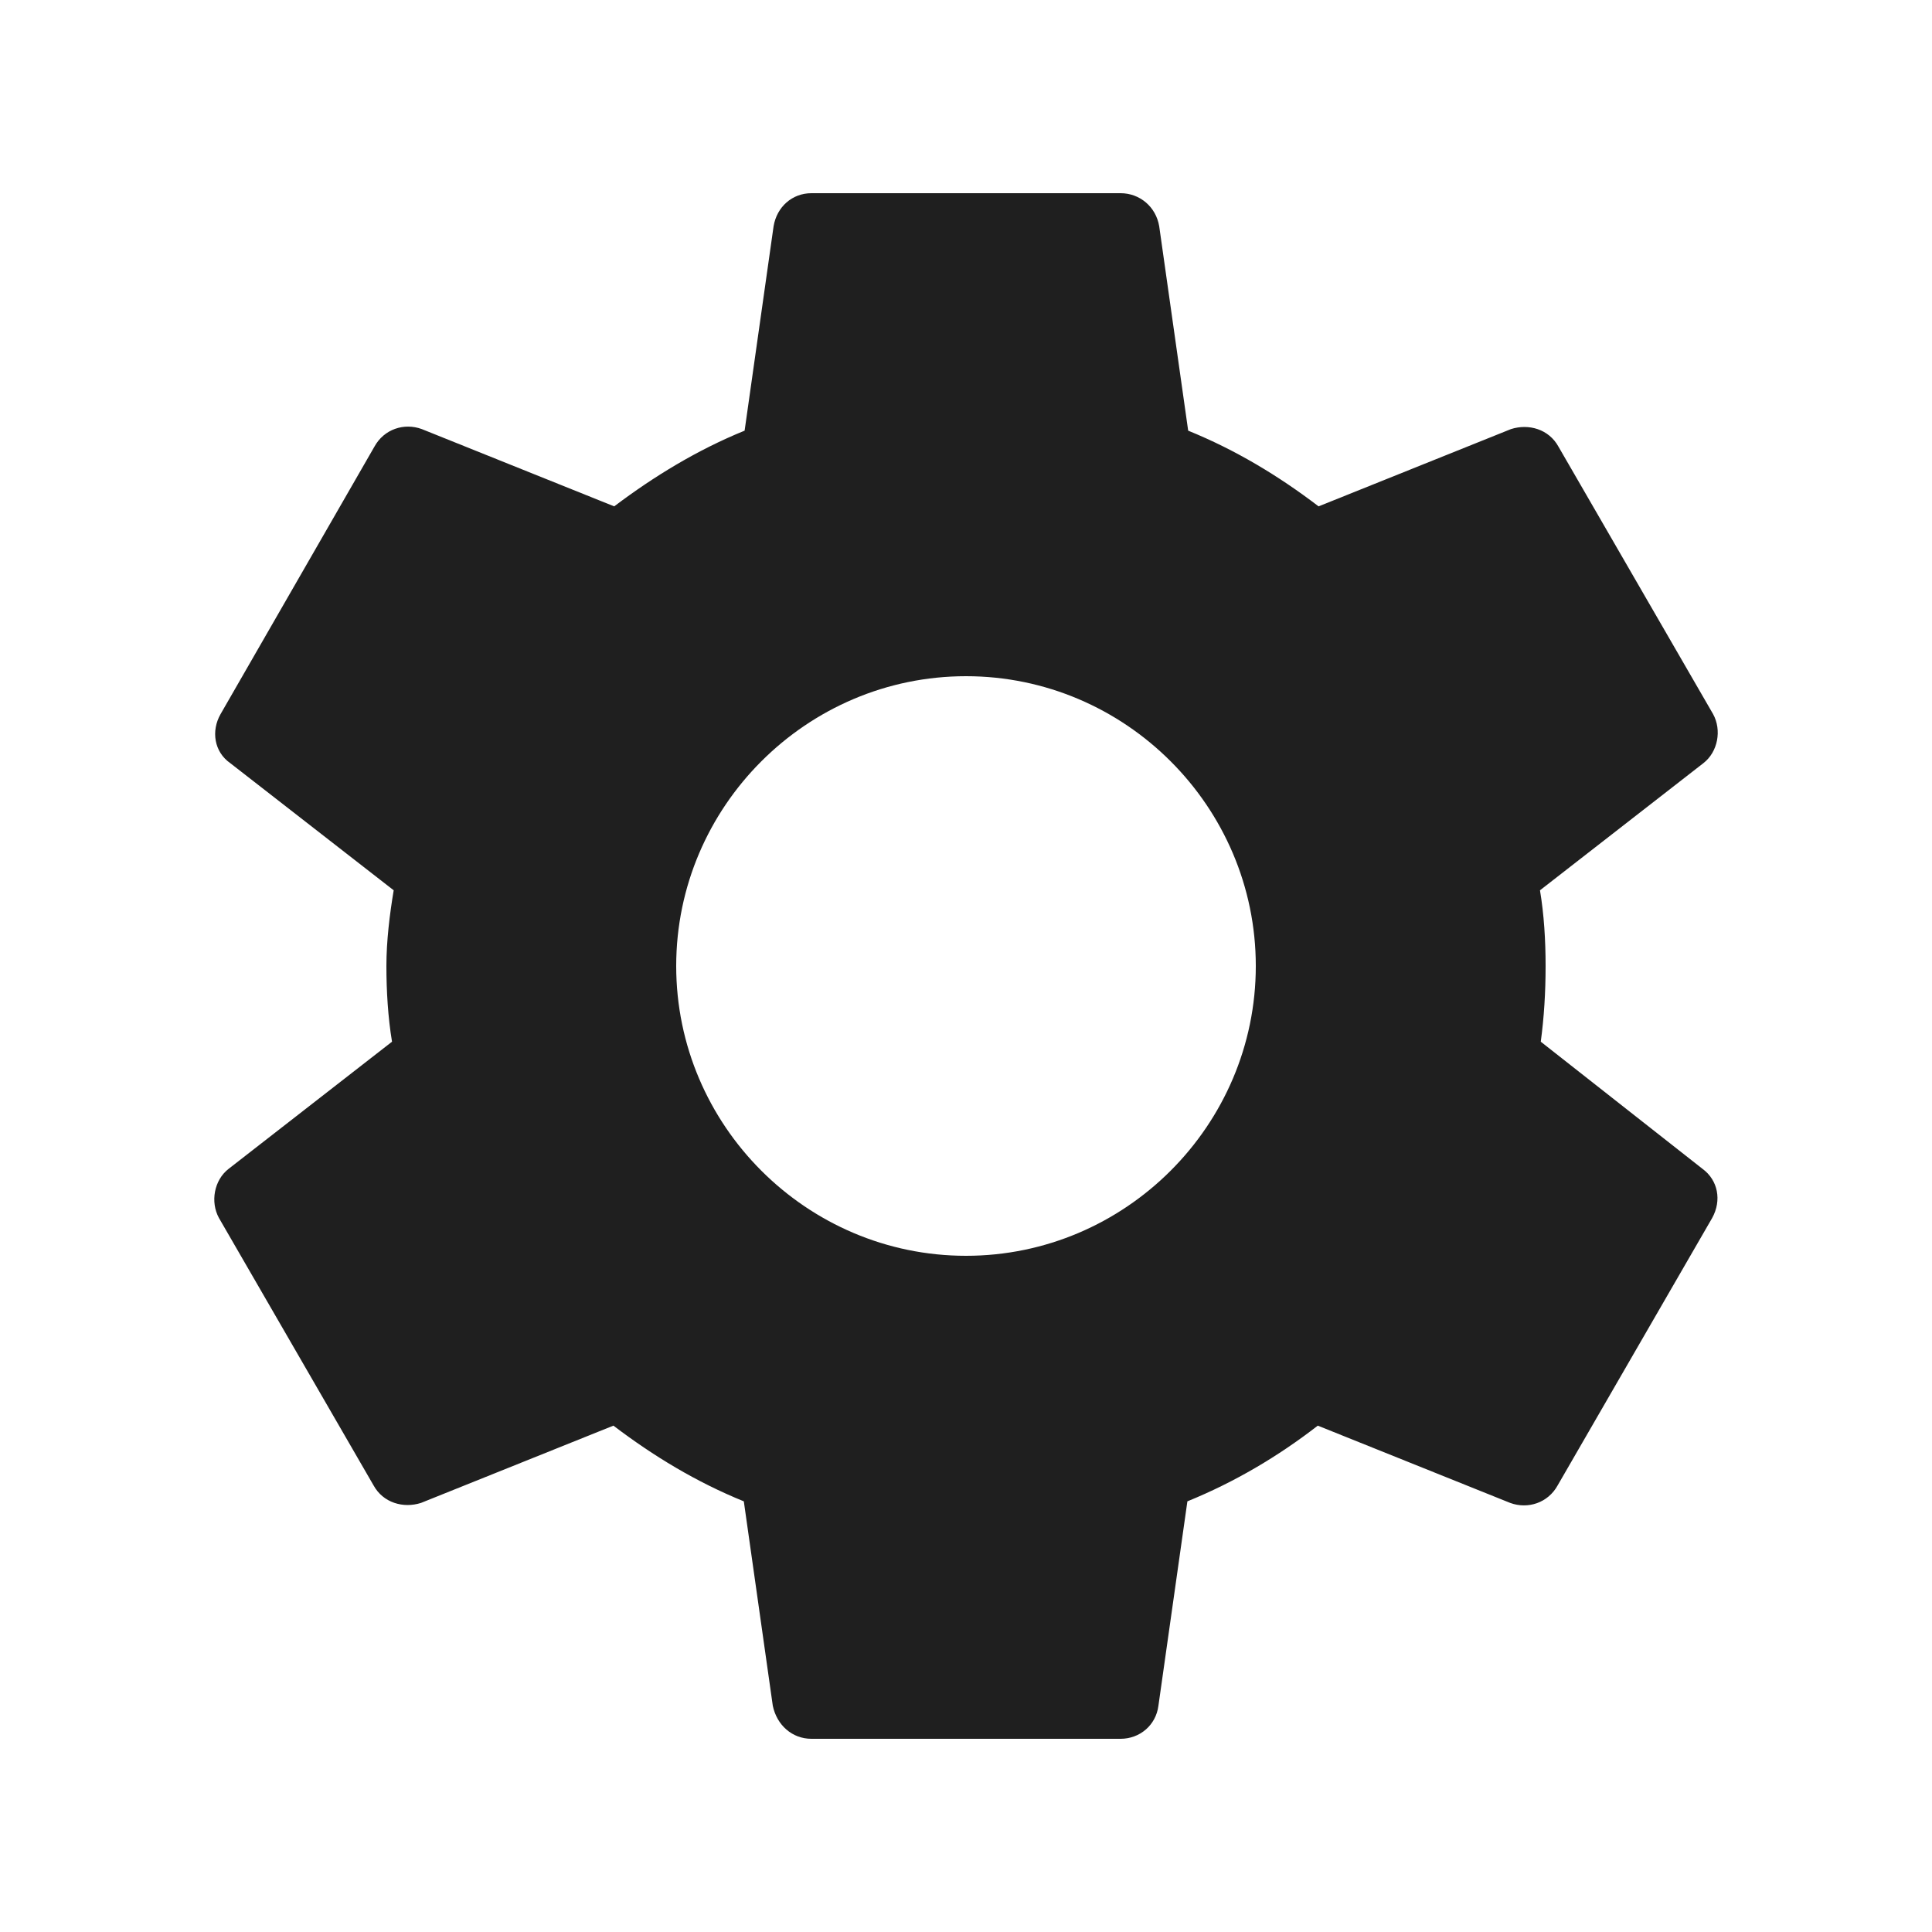 <svg width="22" height="22" viewBox="0 0 22 22" fill="none" xmlns="http://www.w3.org/2000/svg">
<path d="M17.545 11.862C17.582 11.587 17.6 11.303 17.6 11C17.6 10.707 17.582 10.413 17.536 10.138L19.397 8.69C19.562 8.562 19.608 8.314 19.507 8.131L17.747 5.087C17.637 4.886 17.407 4.822 17.206 4.886L15.015 5.766C14.557 5.417 14.071 5.124 13.53 4.904L13.2 2.576C13.163 2.356 12.98 2.2 12.76 2.2H9.24C9.02 2.2 8.846 2.356 8.809 2.576L8.479 4.904C7.938 5.124 7.443 5.427 6.994 5.766L4.803 4.886C4.602 4.812 4.373 4.886 4.263 5.087L2.512 8.131C2.402 8.323 2.438 8.562 2.622 8.69L4.483 10.138C4.437 10.413 4.4 10.716 4.4 11C4.4 11.284 4.418 11.587 4.464 11.862L2.603 13.31C2.438 13.438 2.393 13.686 2.493 13.869L4.253 16.913C4.363 17.114 4.593 17.178 4.794 17.114L6.985 16.234C7.443 16.582 7.929 16.876 8.47 17.096L8.8 19.424C8.846 19.644 9.02 19.8 9.24 19.8H12.76C12.98 19.8 13.163 19.644 13.191 19.424L13.521 17.096C14.062 16.876 14.557 16.582 15.006 16.234L17.197 17.114C17.398 17.188 17.628 17.114 17.738 16.913L19.497 13.869C19.608 13.668 19.562 13.438 19.387 13.31L17.545 11.862ZM11 14.3C9.185 14.3 7.7 12.815 7.7 11C7.7 9.185 9.185 7.7 11 7.7C12.815 7.7 14.3 9.185 14.3 11C14.3 12.815 12.815 14.3 11 14.3Z" fill="#1F1F1F"/>
</svg>
